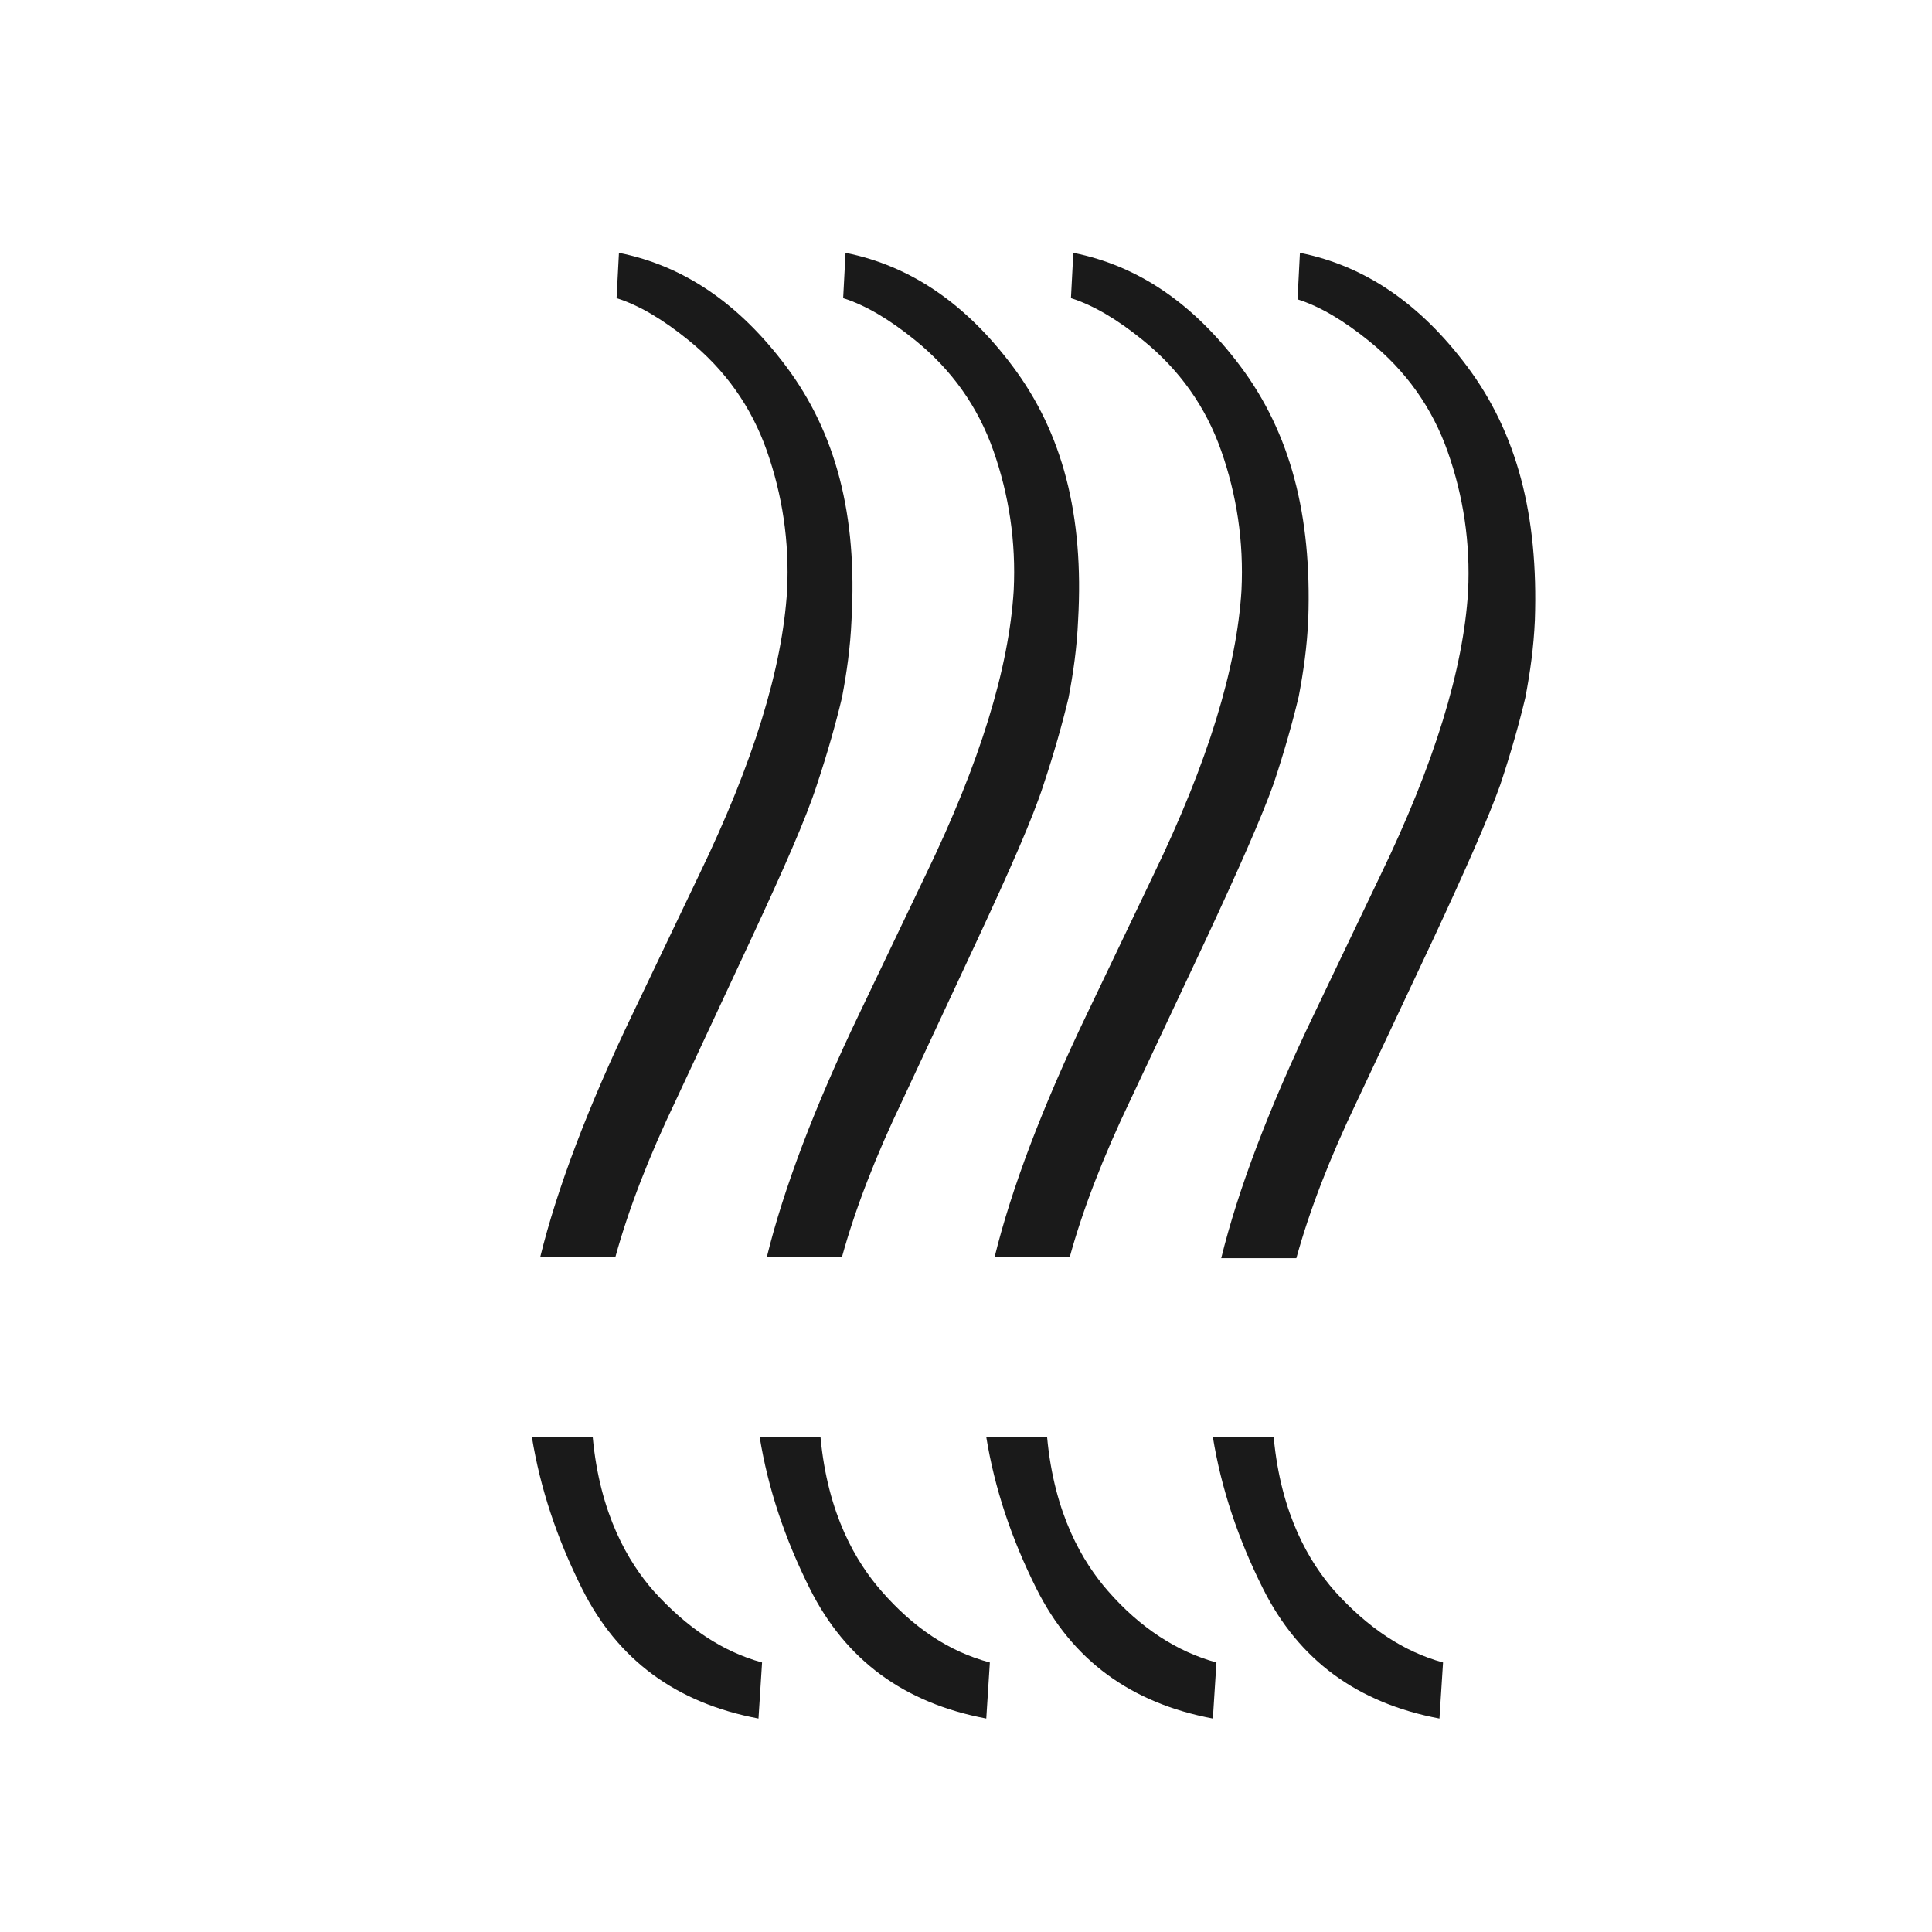 <?xml version="1.0" encoding="utf-8"?>
<!-- Generator: Adobe Illustrator 22.0.1, SVG Export Plug-In . SVG Version: 6.00 Build 0)  -->
<svg version="1.1" id="Layer_1" xmlns="http://www.w3.org/2000/svg" xmlns:xlink="http://www.w3.org/1999/xlink" x="0px" y="0px"
	 viewBox="0 0 162 162" style="enable-background:new 0 0 162 162;" xml:space="preserve">
<style type="text/css">
	.st0{fill:#1D1D1D;}
	.st1{fill:#121212;}
	.st2{fill-rule:evenodd;clip-rule:evenodd;fill:#1A1A1A;}
	.st3{fill:#1A1A1A;}
</style>
<g>
	<!-- <rect x="33.4" y="110.1" class="st3" width="90.2" height="5.7"/> -->
	<g>
		<g>
			<path class="st3" d="M111.9,133.4c-2.1-2.4-4.5-6.4-5.1-12.9h-5.1c0.7,4.3,2.1,8.5,4.2,12.7c3,6,7.9,9.6,14.8,10.9l0.3-4.7
				C117.7,138.5,114.7,136.5,111.9,133.4z M123,30.7c-3.9-5.2-8.5-8.4-14-9.5l-0.2,3.9c1.9,0.6,3.9,1.8,6,3.5
				c3.1,2.5,5.3,5.6,6.6,9.3c1.3,3.7,1.9,7.6,1.7,11.7c-0.4,6.5-2.8,14.4-7.4,23.9l-5.5,11.5c-3.8,7.9-6.4,14.8-7.8,20.5h6.3
				c1.1-4,2.8-8.4,5.1-13.2l6.4-13.6c2.7-5.8,4.6-10.1,5.6-12.9c0.9-2.7,1.6-5.2,2.1-7.3c0.4-2.1,0.7-4.2,0.8-6.5
				C129,43.2,127.2,36.3,123,30.7z"/>
		</g>
	</g>
	<g>
		<g>
			<path class="st3" d="M104,30.7c-3.9-5.2-8.5-8.4-14-9.5L89.8,25c1.9,0.6,3.9,1.8,6,3.5c3.1,2.5,5.3,5.6,6.6,9.3
				c1.3,3.7,1.9,7.6,1.7,11.7c-0.4,6.5-2.8,14.4-7.4,23.9l-5.5,11.5c-3.8,7.9-6.4,14.8-7.8,20.5h6.3c1.1-4,2.8-8.4,5.1-13.2
				l6.4-13.6c2.7-5.8,4.6-10.1,5.6-12.9c0.9-2.7,1.6-5.2,2.1-7.3c0.4-2.1,0.7-4.2,0.8-6.5C110,43.2,108.2,36.3,104,30.7z
				 M92.9,133.4c-2.1-2.4-4.5-6.4-5.1-12.9h-5.1c0.7,4.3,2.1,8.5,4.2,12.7c3,6,7.9,9.6,14.8,10.9l0.3-4.7
				C98.7,138.5,95.6,136.5,92.9,133.4z"/>
		</g>
	</g>
	<g>
		<g>
			<path class="st3" d="M84.9,30.7c-3.9-5.2-8.5-8.4-14-9.5L70.7,25c1.9,0.6,3.9,1.8,6,3.5c3.1,2.5,5.3,5.6,6.6,9.3
				c1.3,3.7,1.9,7.6,1.7,11.7c-0.4,6.5-2.8,14.4-7.4,23.9l-5.5,11.5c-3.8,7.9-6.4,14.8-7.8,20.5h6.3c1.1-4,2.8-8.4,5.1-13.2L82,78.7
				c2.7-5.8,4.6-10.1,5.5-12.9c0.9-2.7,1.6-5.2,2.1-7.3c0.4-2.1,0.7-4.2,0.8-6.5C90.9,43.2,89.1,36.3,84.9,30.7z M73.9,133.4
				c-2.1-2.4-4.5-6.4-5.1-12.9h-5.1c0.7,4.3,2.1,8.5,4.2,12.7c3,6,7.9,9.6,14.8,10.9l0.3-4.7C79.6,138.5,76.6,136.5,73.9,133.4z"/>
		</g>
	</g>
	<g>
		<g>
			<path class="st3" d="M65.9,30.7c-3.9-5.2-8.5-8.4-14-9.5L51.7,25c1.9,0.6,3.9,1.8,6,3.5c3.1,2.5,5.3,5.6,6.6,9.3
				c1.3,3.7,1.9,7.6,1.7,11.7c-0.4,6.5-2.8,14.4-7.4,23.9l-5.5,11.5c-3.8,7.9-6.4,14.8-7.8,20.5h6.3c1.1-4,2.8-8.4,5.1-13.2L63,78.7
				c2.7-5.8,4.6-10.1,5.5-12.9c0.9-2.7,1.6-5.2,2.1-7.3c0.4-2.1,0.7-4.2,0.8-6.5C71.9,43.2,70.1,36.3,65.9,30.7z M54.8,133.4
				c-2.1-2.4-4.5-6.4-5.1-12.9h-5.1c0.7,4.3,2.1,8.5,4.2,12.7c3,6,7.9,9.6,14.8,10.9l0.3-4.7C60.6,138.5,57.6,136.5,54.8,133.4z"/>
		</g>
	</g>
</g>
</svg>
